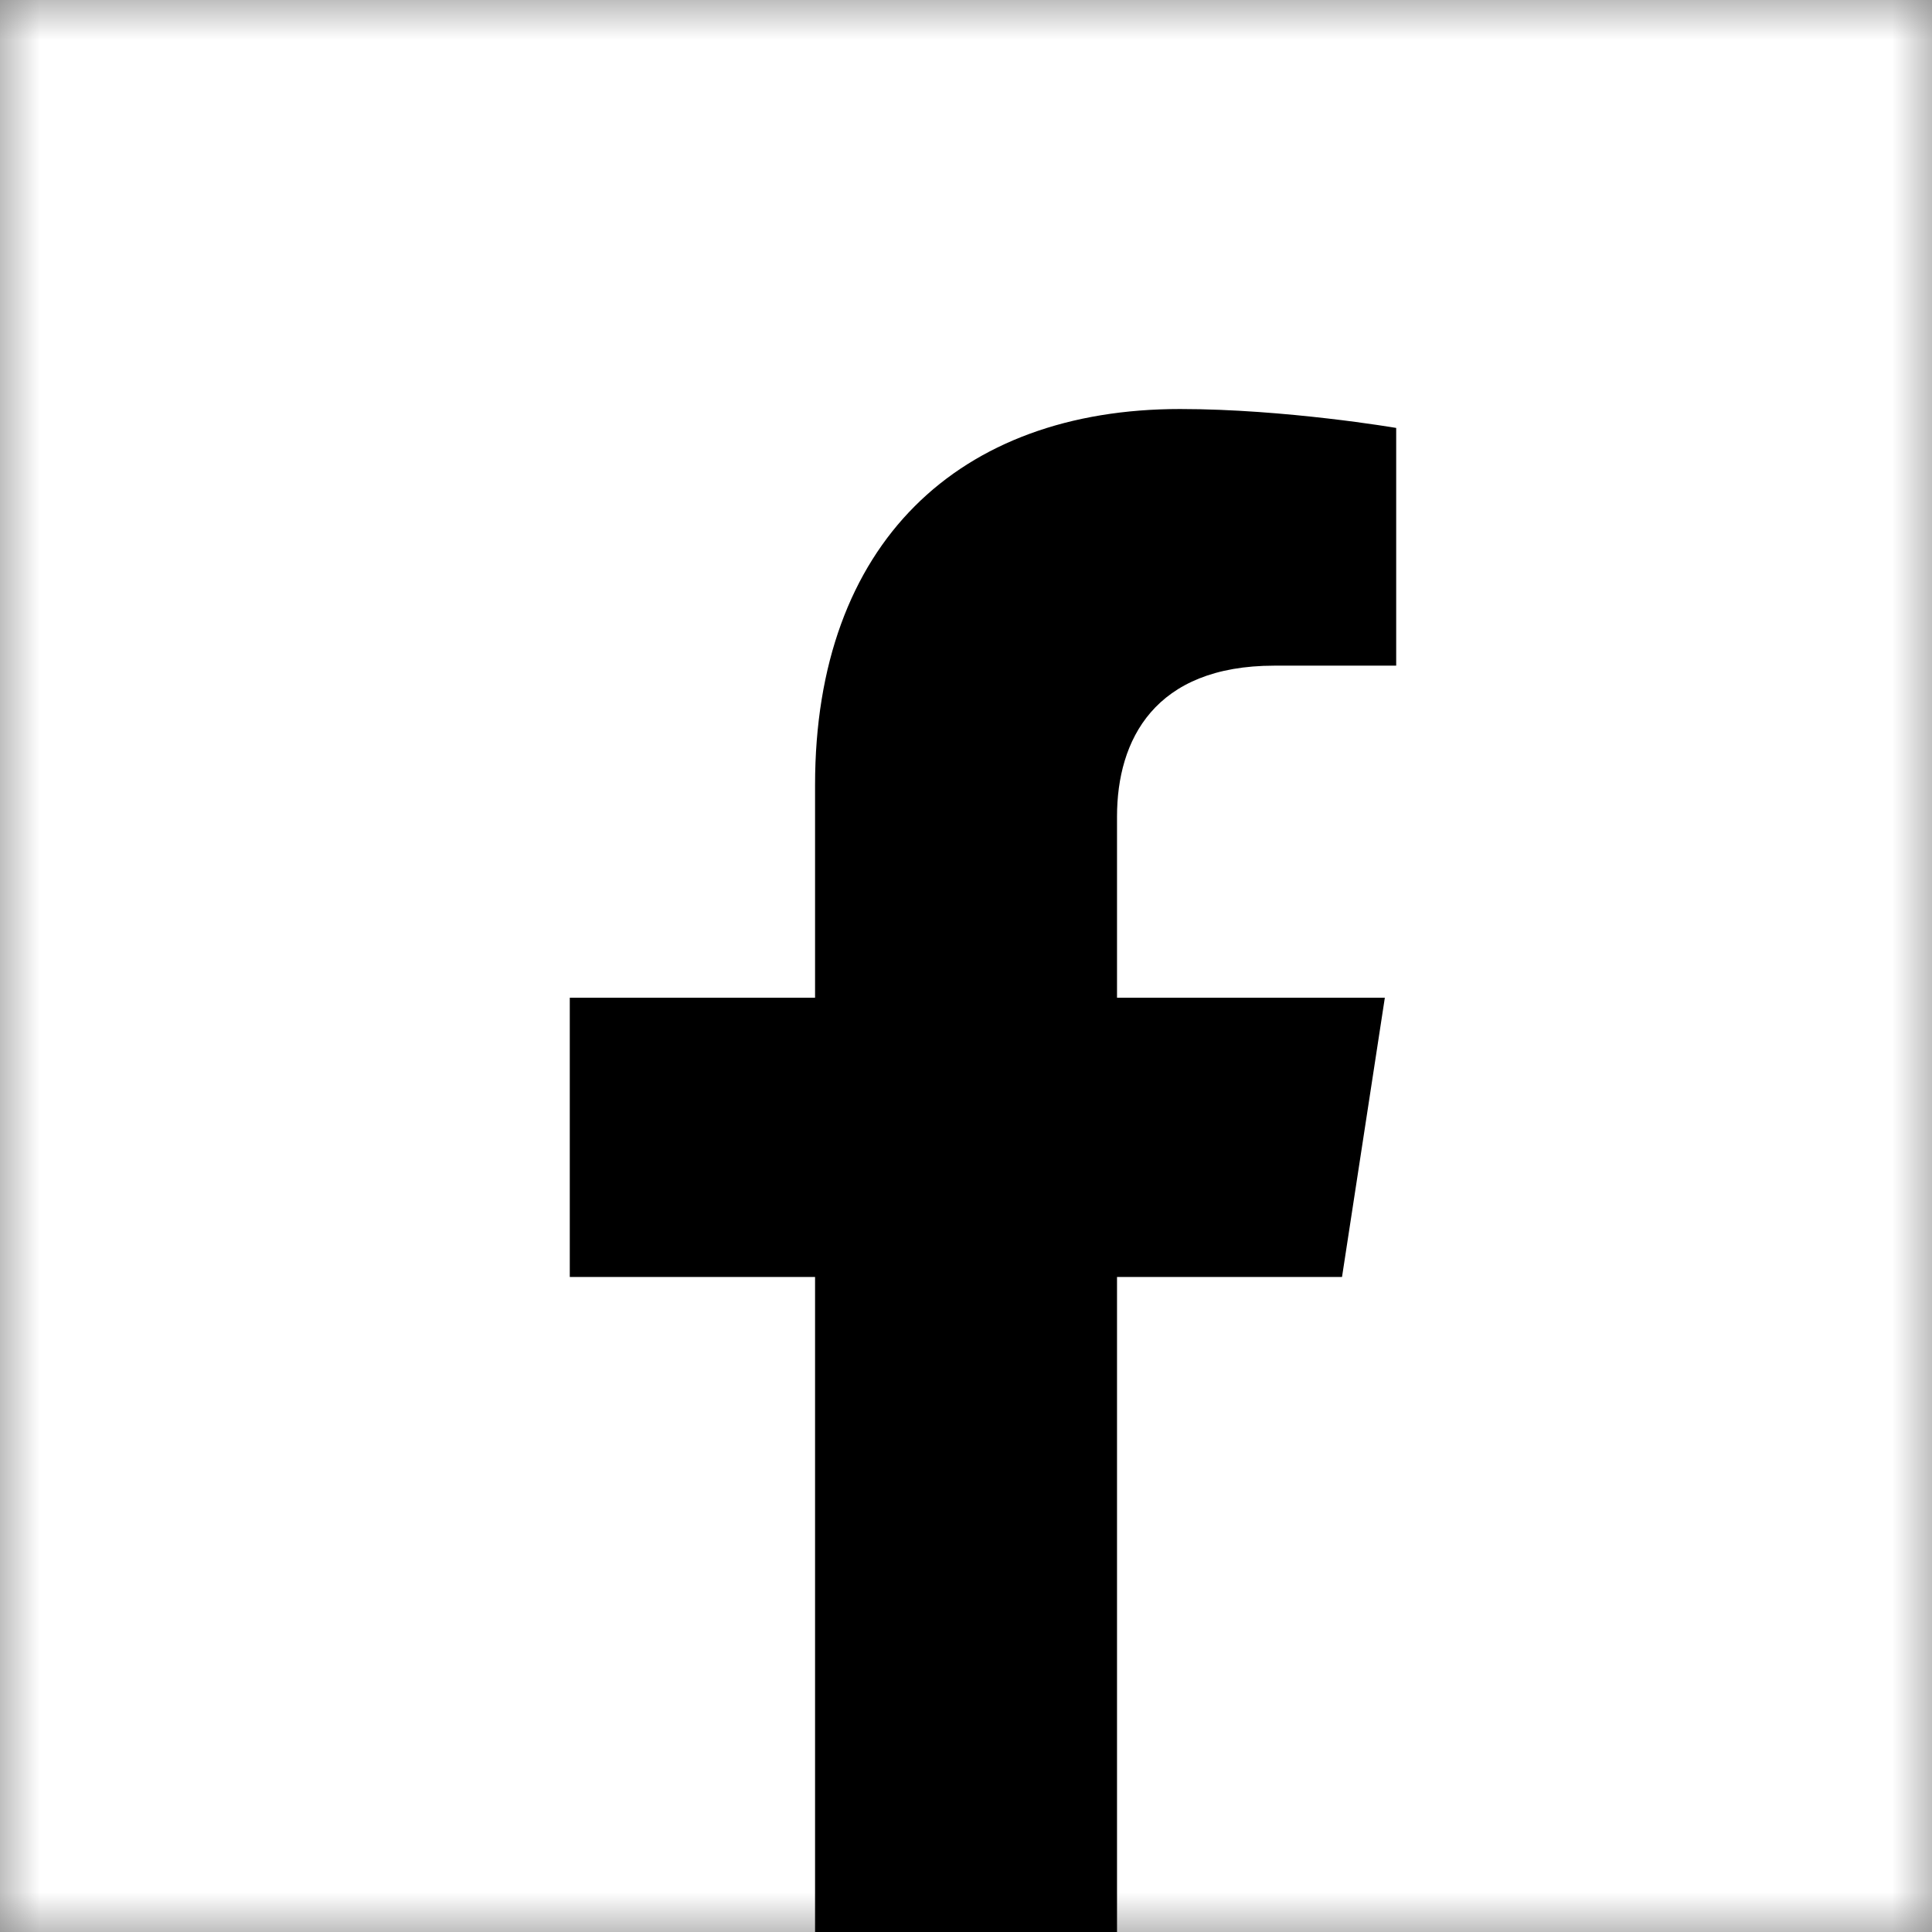 <?xml version="1.0" encoding="UTF-8"?>
<svg width="24px" height="24px" viewBox="0 0 24 24" version="1.1" xmlns="http://www.w3.org/2000/svg" xmlns:xlink="http://www.w3.org/1999/xlink">
    <rect x="0" y="0" width="24" height="24" fill="#808080" stroke="none"/>
    <title>FD2E5E50-389A-4E32-A653-58EC8AF7240C</title>
    <defs>
        <polygon id="path-1" points="1.91280723e-16 0 24 0 24 24 1.91280723e-16 24"></polygon>
    </defs>
    <g id="Skift-Batch-1" stroke="none" stroke-width="1" fill="none" fill-rule="evenodd">
        <g id="Story-Page---Regular" transform="translate(-278, -5238)">
            <g id="Share" transform="translate(180, 5231)">
                <g id="Facebook" transform="translate(98, 7)">
                    <g id="Group-3">
                        <mask id="mask-2" fill="white">
                            <use xlink:href="#path-1"></use>
                        </mask>
                        <g id="Clip-2"></g>
                        <polyline id="Fill-1" fill="#ffffff" mask="url(#mask-2)" points="-5.36237789e-14 0 24 0 24 24 13.875 24 11.86 23.51 10.125 24 -5.36237789e-14 24"></polyline>
                    </g>
                    <path d="M16.671,15.863 L17.203,12.394 L13.876,12.394 L13.876,10.143 C13.876,9.194 14.34,8.269 15.831,8.269 L17.344,8.269 L17.344,5.316 C17.344,5.316 15.97,5.081 14.658,5.081 C11.917,5.081 10.125,6.743 10.125,9.751 L10.125,12.394 L7.078,12.394 L7.078,15.863 L10.125,15.863 L10.125,24 L13.876,24 L13.876,15.863 L16.671,15.863 Z" id="Fill-4" fill="#000000"></path>
                </g>
            </g>
        </g>
    </g>
</svg>
